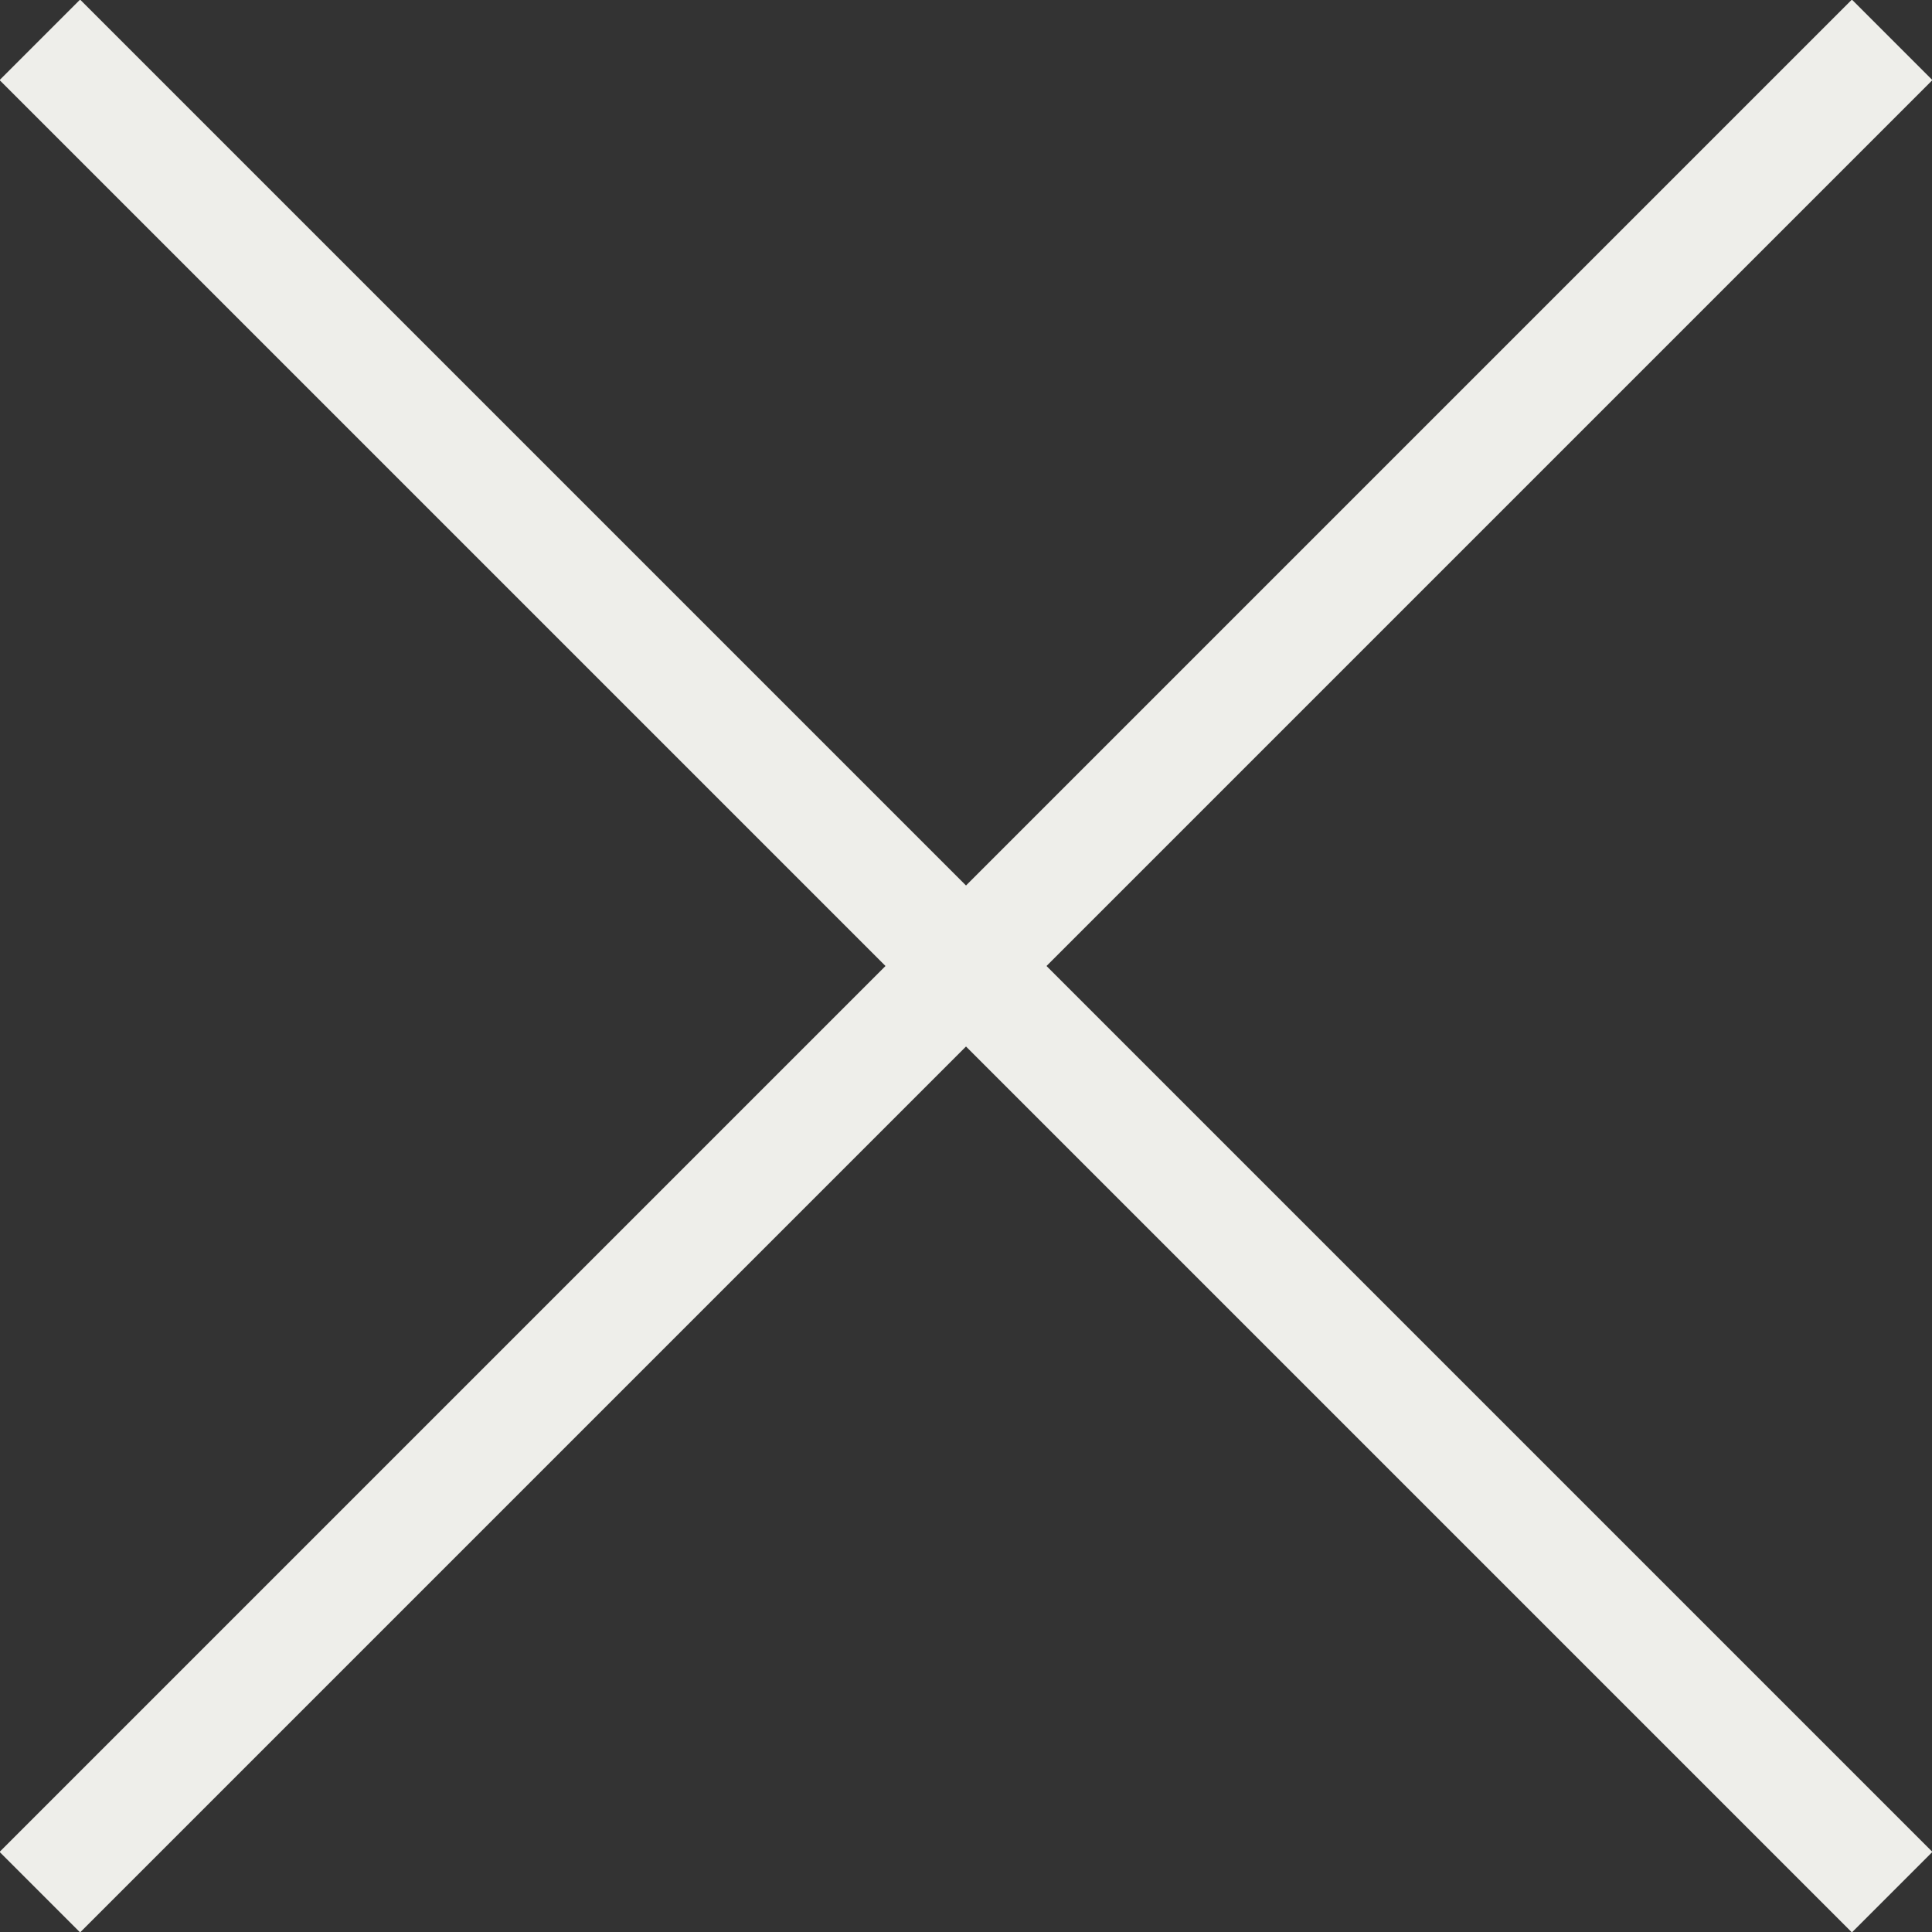 <?xml version="1.0" encoding="UTF-8"?><svg id="_レイヤー_2" xmlns="http://www.w3.org/2000/svg" viewBox="0 0 16.97 16.97"><rect x="0" y="0" width="16.97" height="16.97" fill="#333333" stroke="none"/><defs><style>.cls-1{fill:none;stroke:#eeeeea;stroke-miterlimit:10;}</style></defs><g id="_前前面"><g><line class="cls-1" x1="16.62" y1="16.62" x2=".35" y2=".35"/><line class="cls-1" x1="16.62" y1=".35" x2=".35" y2="16.62"/></g></g></svg>